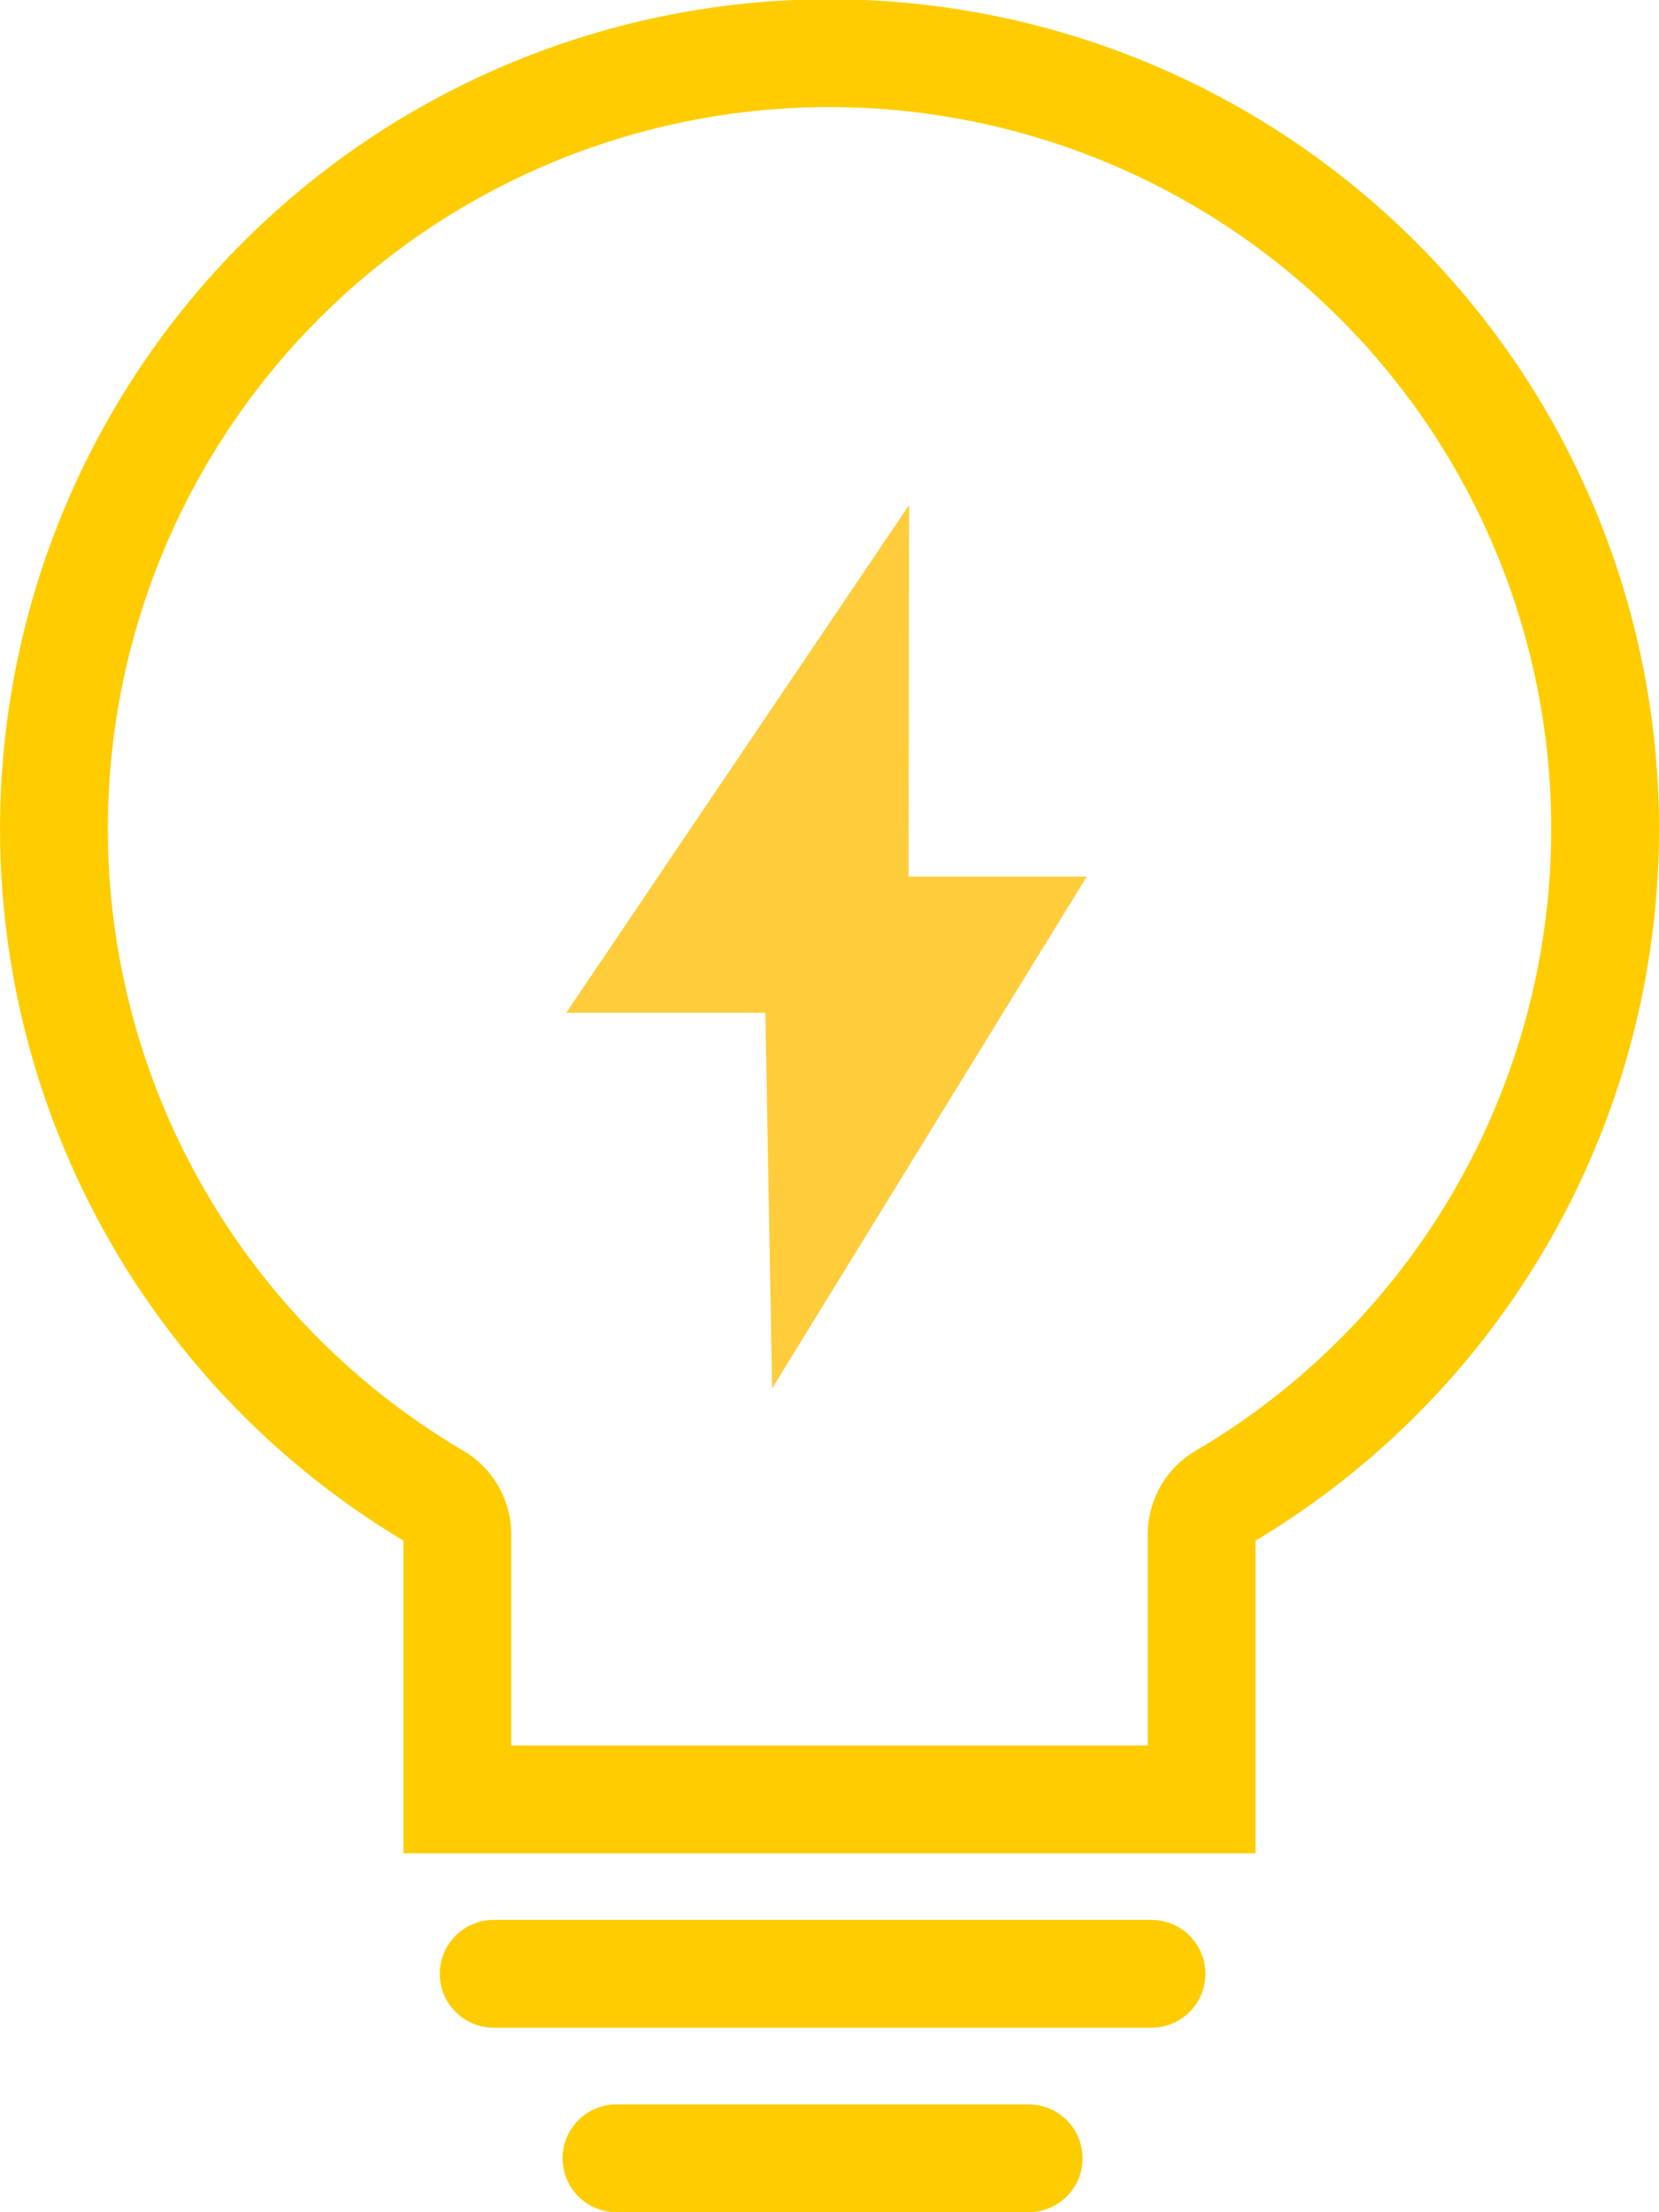 <svg xmlns="http://www.w3.org/2000/svg" width="61.553" height="82.069" viewBox="0 0 61.553 82.069"><g transform="translate(-31.469 2.533)"><g transform="translate(33.469 -0.533)"><g transform="translate(0 0)"><path d="M43.846,54.01a1.617,1.617,0,0,0-.793,1.387v9.825H15.438V55.4a1.611,1.611,0,0,0-.791-1.387,28.776,28.776,0,1,1,29.2,0Z" transform="translate(-0.469 -0.467)" fill="none" stroke="#fc0" stroke-width="4" fill-rule="evenodd"/><path d="M29.667,45.009h7.389l.25,13.937L48.98,39.959H42.369l.02-13.787Z" transform="translate(-10.659 -9.437)" fill="#ffcc3c" fill-rule="evenodd"/><path d="M25.533,109.874H49.939" transform="translate(-9.216 -38.648)" fill="none" stroke="#fc0" stroke-linecap="round" stroke-width="4" fill-rule="evenodd"/><path d="M32.532,120.386H47.825" transform="translate(-11.659 -42.316)" fill="none" stroke="#fc0" stroke-linecap="round" stroke-width="4" fill-rule="evenodd"/></g></g></g></svg>